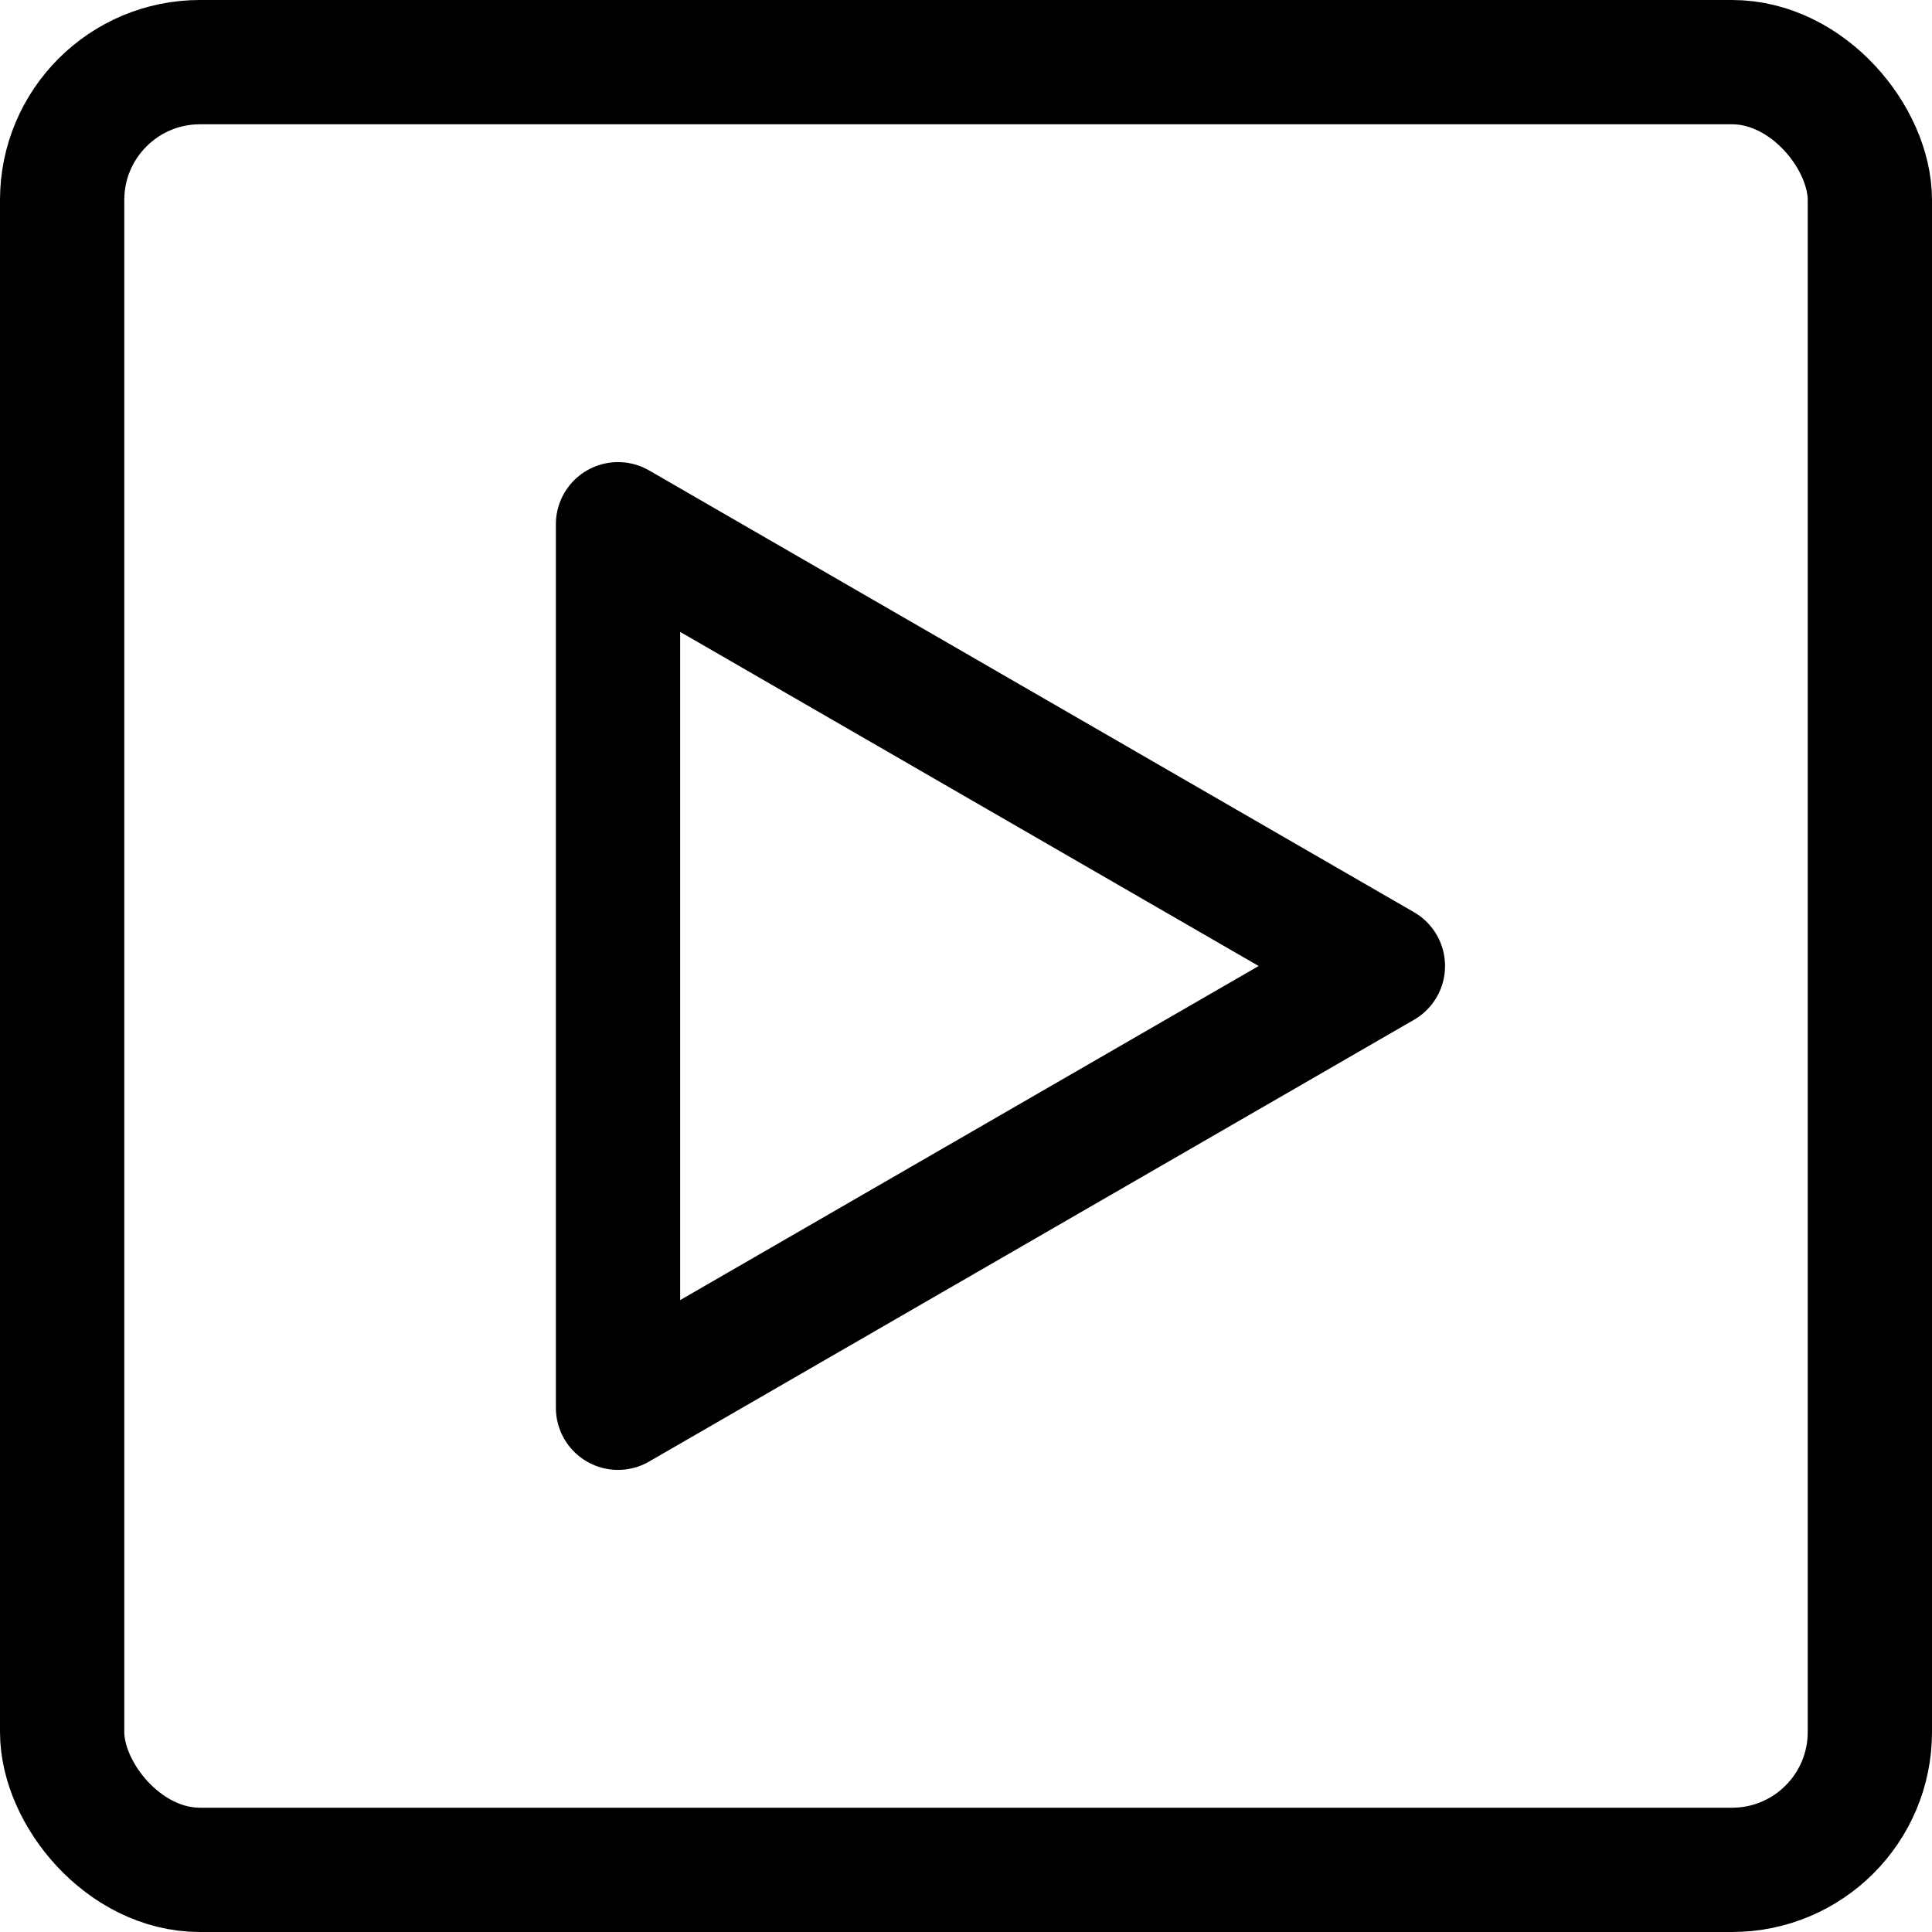 <?xml version="1.0" encoding="UTF-8"?>
<svg id="_图层_2" data-name="图层 2" xmlns="http://www.w3.org/2000/svg" viewBox="0 0 17.1 17.1">
  <defs>
    <style>
      .cls-1 {
        fill: none;
        stroke: #000;
        stroke-linecap: round;
        stroke-linejoin: round;
        stroke-width: 1.1px;
      }
    </style>
  </defs>
  <g id="_图层_1-2" data-name="图层 1">
    <g>
      <rect class="cls-1" x=".55" y=".55" width="16" height="16" rx="1.22" ry="1.22"/>
      <polygon class="cls-1" points="12.24 8.55 5.47 4.64 5.47 12.46 12.24 8.55"/>
    </g>
  </g>
</svg>